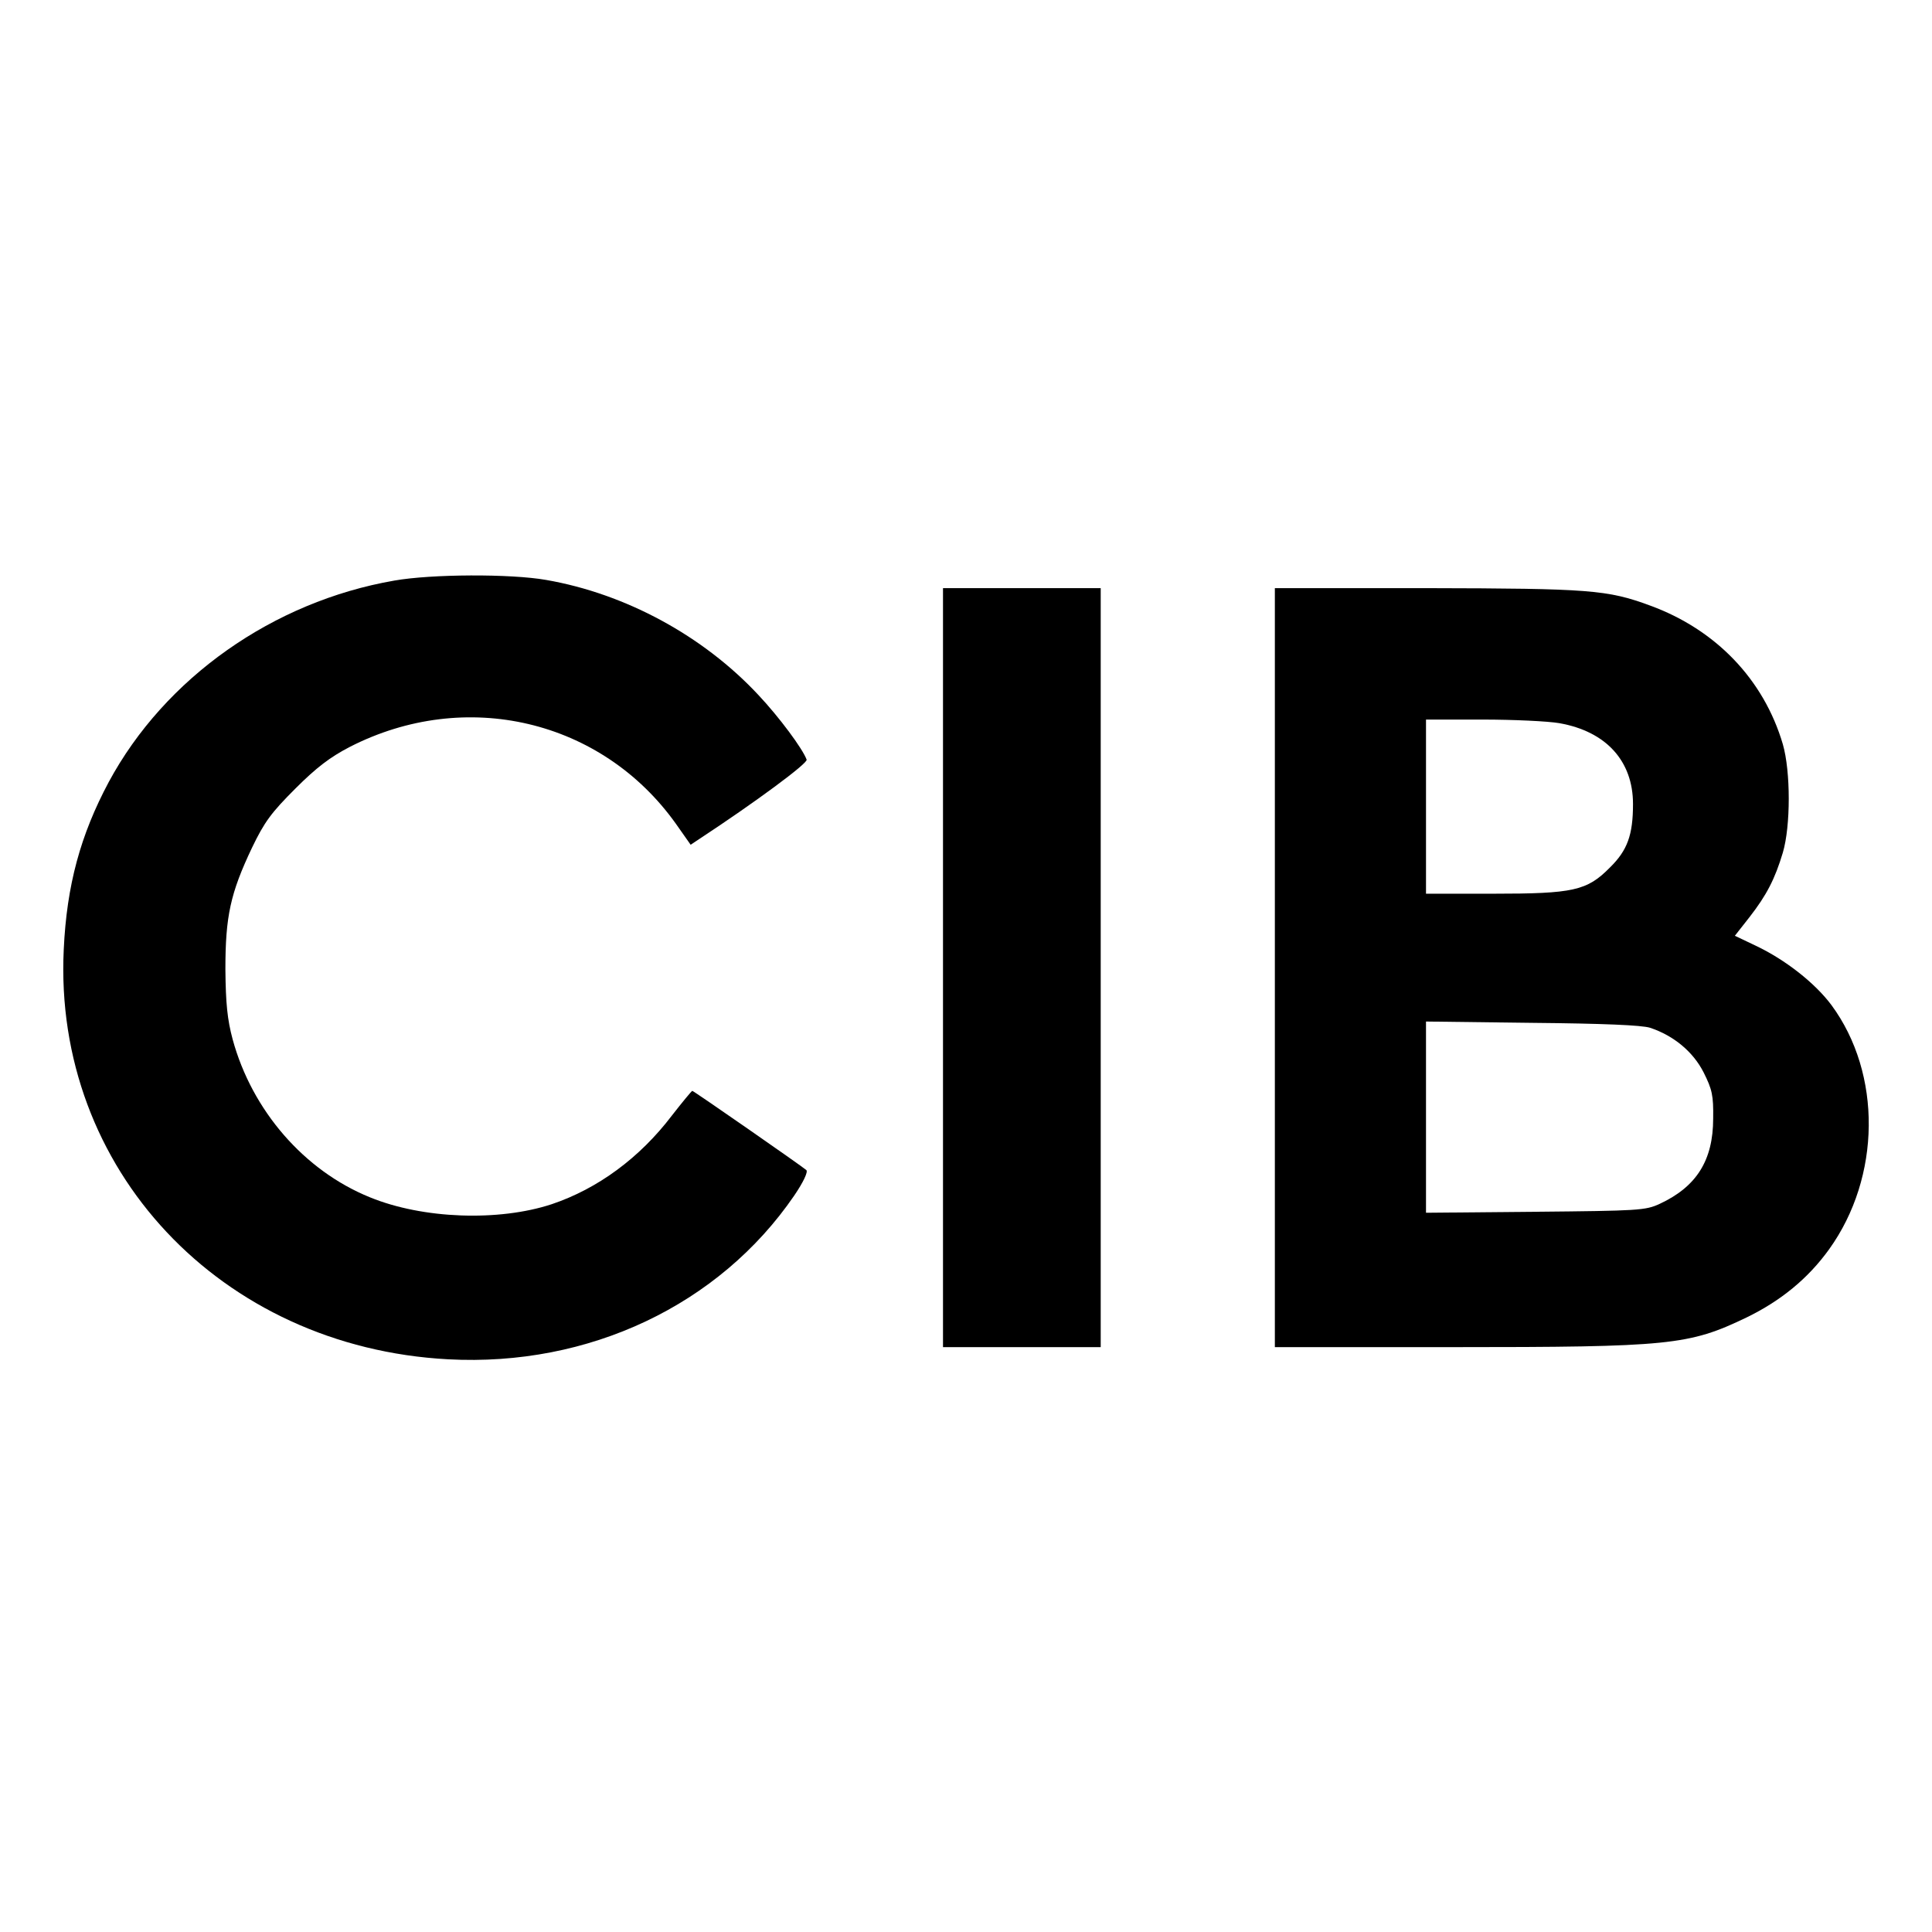 <?xml version="1.0" standalone="no"?>
<!DOCTYPE svg PUBLIC "-//W3C//DTD SVG 20010904//EN"
 "http://www.w3.org/TR/2001/REC-SVG-20010904/DTD/svg10.dtd">
<svg version="1.0" xmlns="http://www.w3.org/2000/svg"
 width="588pt" height="588pt" viewBox="0 0 588 588"
 preserveAspectRatio="xMidYMid meet">
<g transform="translate(0,588) scale(0.1,-0.1)"
fill="#000000" stroke="none">
<path d="M1200 4113 c-369 -64 -698 -296 -869 -613 -86 -161 -128 -314 -137
-510 -32 -667 477 -1210 1170 -1247 428 -23 825 165 1053 498 28 41 43 73 37
78 -15 13 -343 241 -347 241 -2 0 -30 -34 -62 -75 -98 -129 -226 -223 -366
-270 -161 -53 -392 -45 -553 21 -200 81 -359 264 -418 481 -16 60 -21 108 -22
213 0 161 15 231 81 370 38 79 59 107 132 180 64 64 106 96 166 127 352 180
766 83 992 -234 l45 -64 27 18 c169 111 330 230 326 241 -12 33 -83 129 -147
197 -168 180 -404 308 -646 350 -108 19 -349 18 -462 -2z"/>
<path d="M2870 2935 l0 -1155 240 0 240 0 0 1155 0 1155 -240 0 -240 0 0
-1155z"/>
<path d="M3880 2935 l0 -1155 538 0 c665 0 722 6 897 90 105 51 188 119 252
208 158 220 161 534 7 743 -50 67 -140 138 -231 181 l-63 30 44 56 c53 68 78
117 102 197 24 81 24 247 0 330 -58 197 -204 349 -404 422 -130 48 -184 52
-679 53 l-463 0 0 -1155z m866 744 c142 -25 224 -115 224 -246 0 -94 -17 -141
-70 -193 -70 -71 -111 -80 -356 -80 l-204 0 0 265 0 265 172 0 c94 0 200 -5
234 -11z m276 -927 c72 -24 131 -73 163 -136 26 -52 30 -70 29 -140 0 -128
-51 -208 -163 -260 -43 -20 -65 -21 -378 -24 l-333 -3 0 291 0 291 323 -4
c215 -2 334 -7 359 -15z"/>
</g>
</svg>
